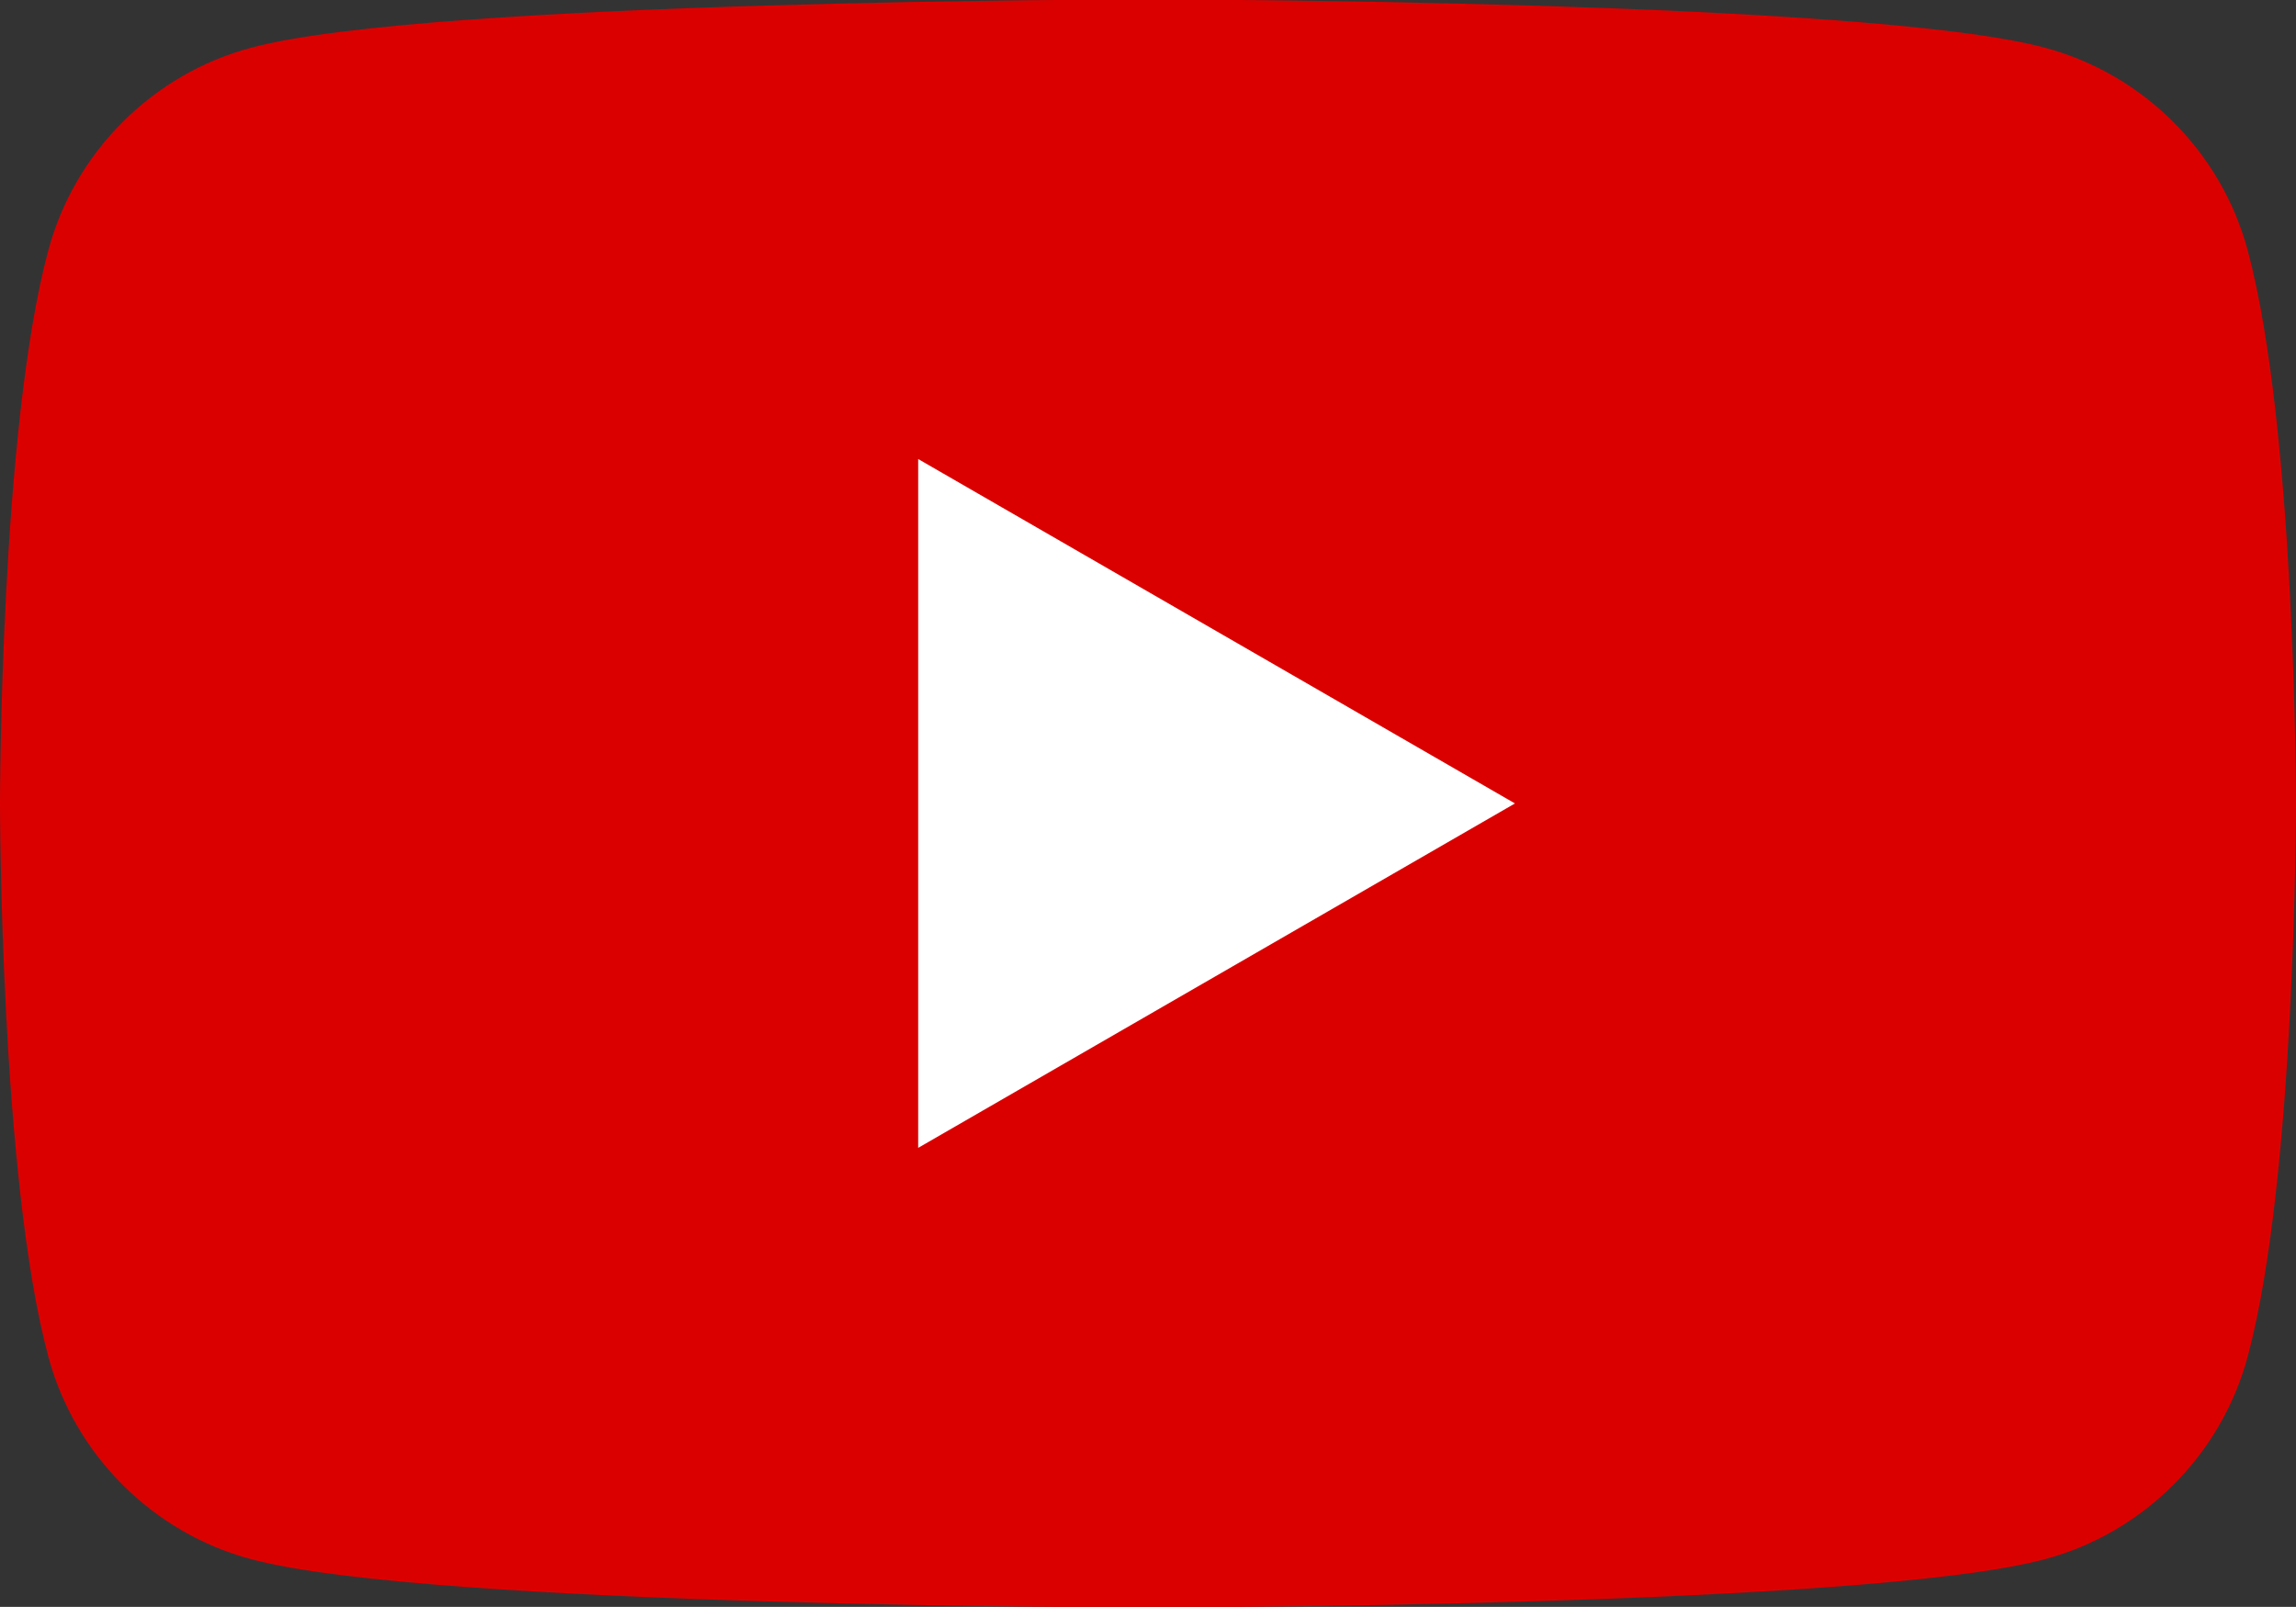 <?xml version="1.0" encoding="UTF-8"?>
<svg id="_レイヤー_2" data-name="レイヤー 2" xmlns="http://www.w3.org/2000/svg" viewBox="0 0 42.86 30">
  <rect x="0" y="0" width="42.86" height="30" fill="#333333" stroke="none"/>
  <defs>
    <style>
      .cls-1 {
        fill: #db0000;
      }

      .cls-1, .cls-2 {
        stroke-width: 0px;
      }

      .cls-2 {
        fill: #fff;
      }
    </style>
  </defs>
  <g id="_レイヤー_2-2" data-name="レイヤー 2">
    <g>
      <path class="cls-1" d="M41.96,4.68c-.49-1.84-1.95-3.3-3.79-3.79-3.34-.9-16.74-.9-16.74-.9,0,0-13.4,0-16.74.9-1.84.49-3.3,1.95-3.79,3.79-.9,3.34-.9,10.32-.9,10.32,0,0,0,6.97.9,10.32.49,1.84,1.95,3.3,3.79,3.79,3.34.9,16.74.9,16.74.9,0,0,13.4,0,16.74-.9,1.84-.49,3.3-1.95,3.79-3.79.9-3.34.9-10.32.9-10.32,0,0,0-6.97-.9-10.32Z"/>
      <polygon class="cls-2" points="17.14 21.43 17.14 8.57 28.28 15 17.14 21.43"/>
    </g>
  </g>
</svg>